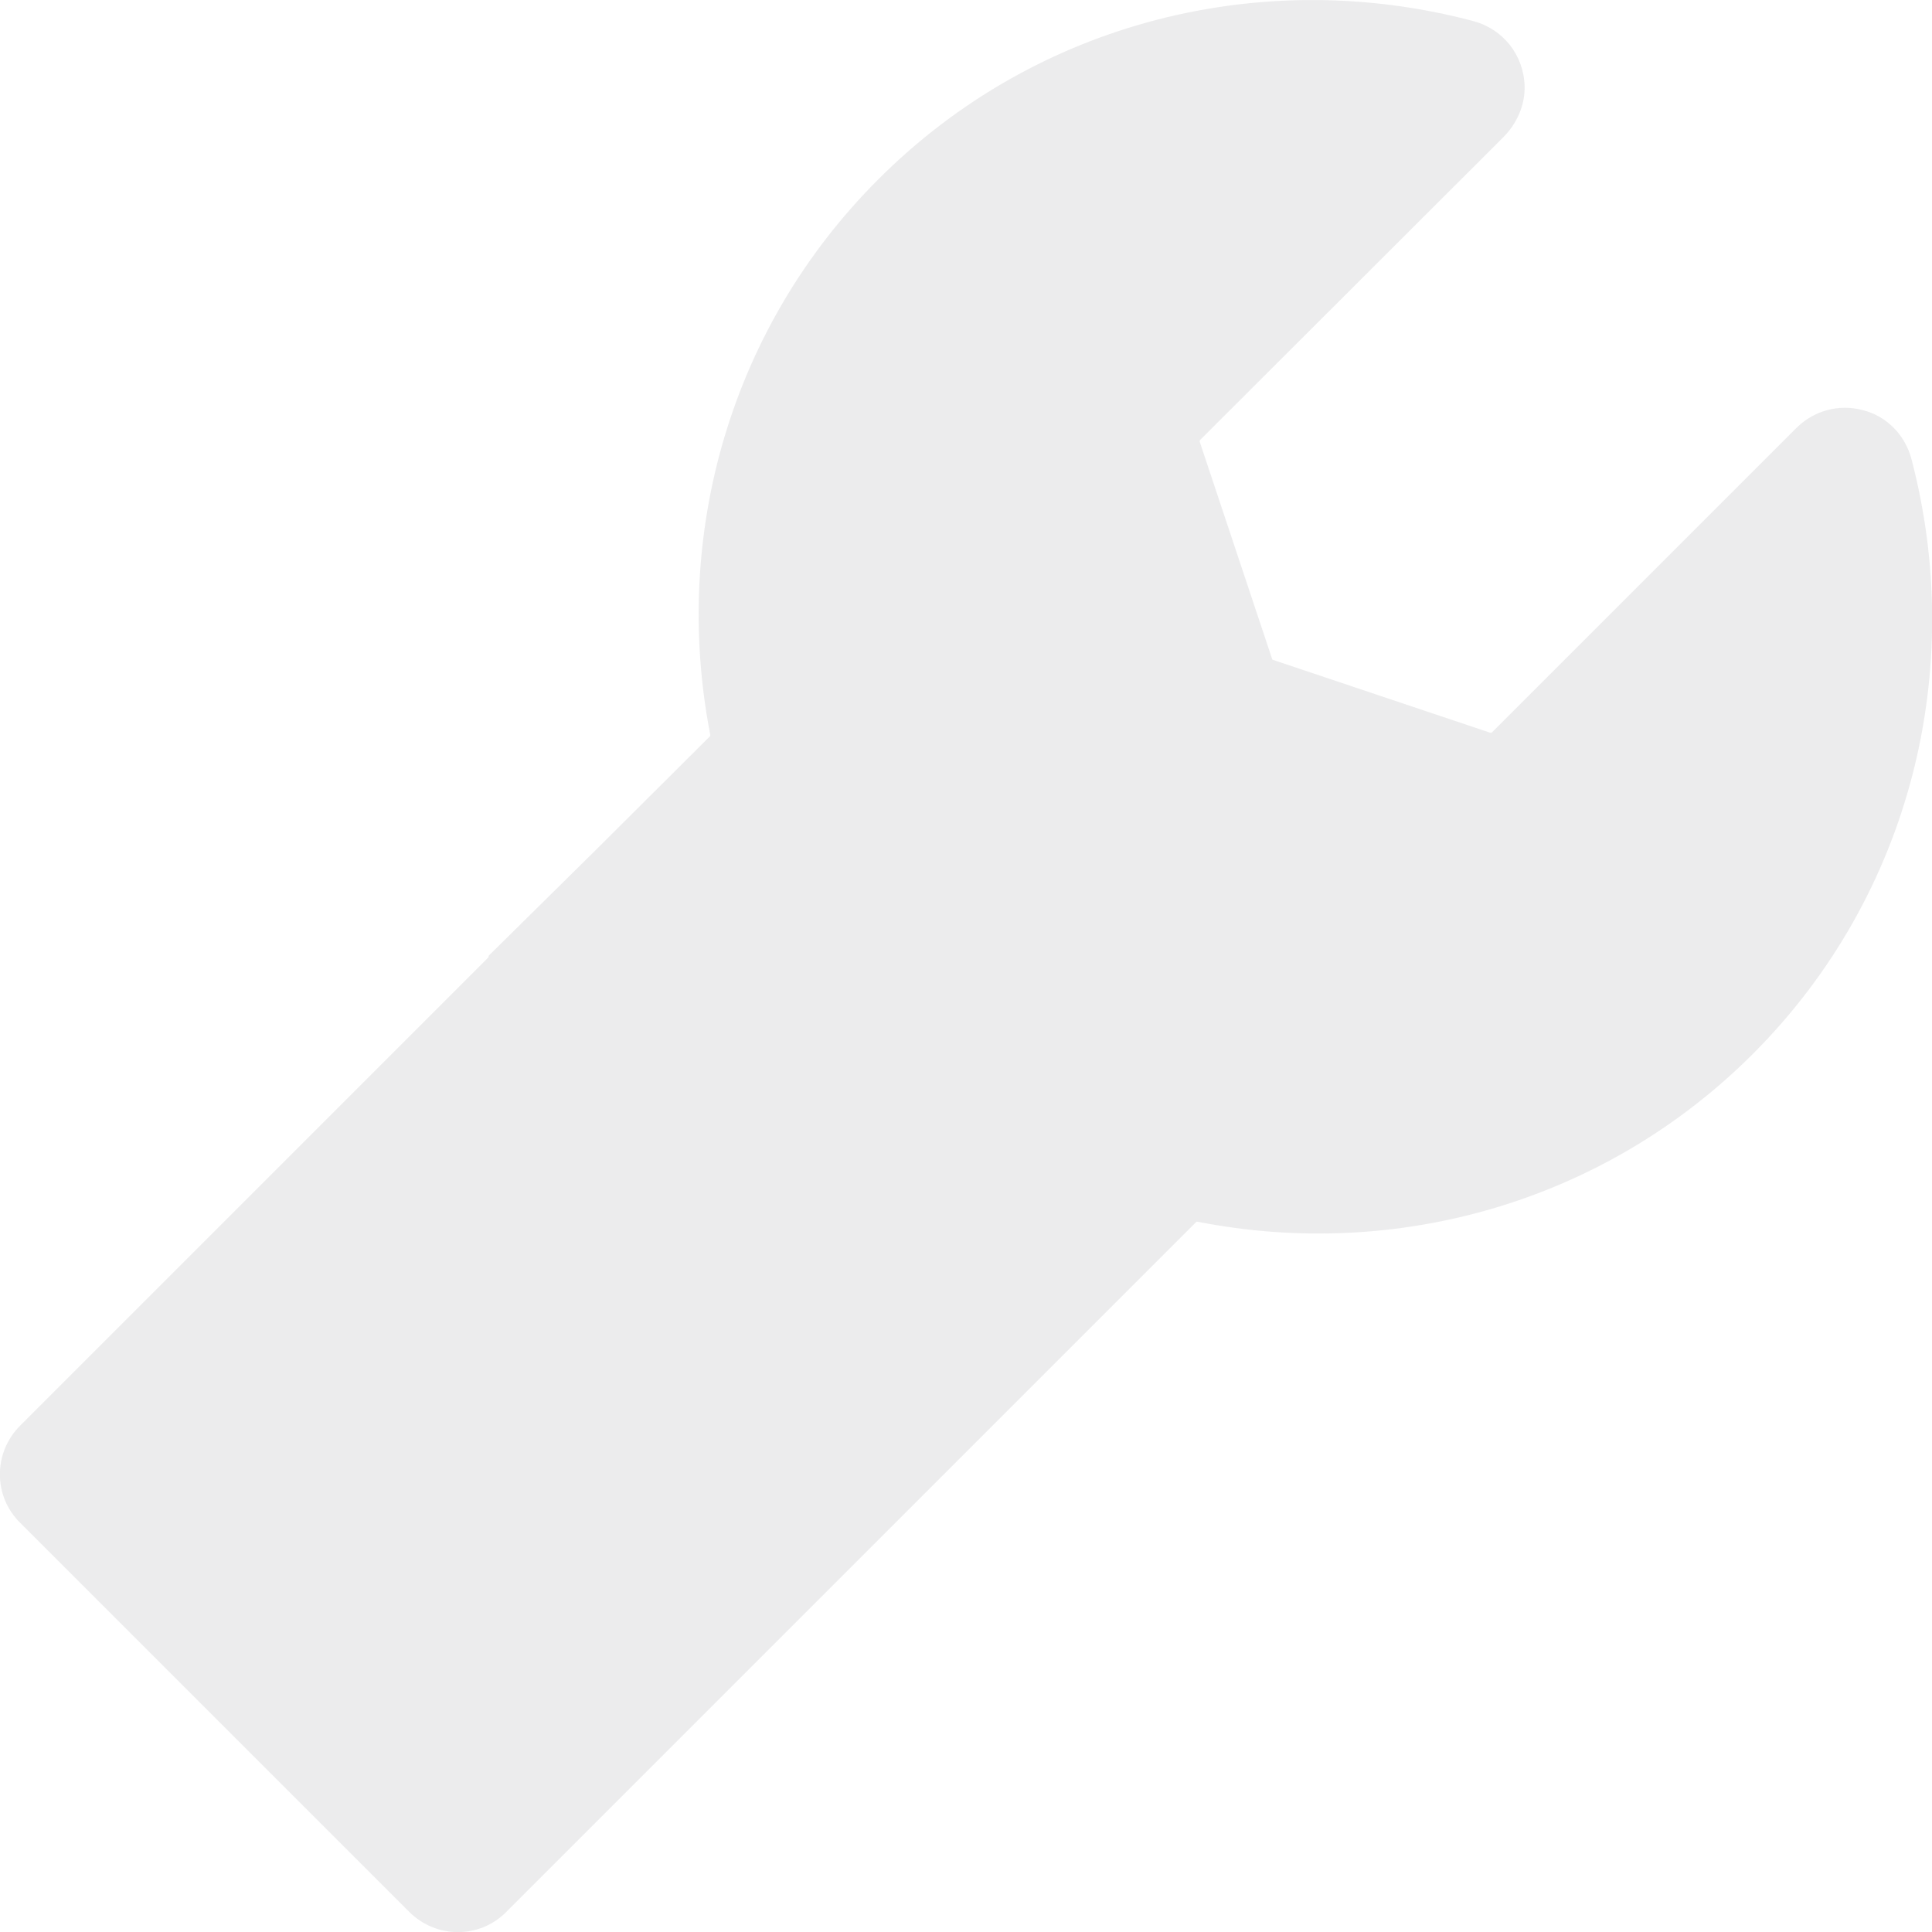 <?xml version="1.0" encoding="utf-8"?>
<!-- Generator: Adobe Illustrator 25.0.1, SVG Export Plug-In . SVG Version: 6.00 Build 0)  -->
<svg version="1.1" id="Layer_1" xmlns="http://www.w3.org/2000/svg" xmlns:xlink="http://www.w3.org/1999/xlink" x="0px" y="0px"
	 viewBox="0 0 421.6 421.6" style="enable-background:new 0 0 421.6 421.6;" xml:space="preserve">
<style type="text/css">
	.st0{opacity:0.1;fill:#3D3E46;enable-background:new    ;}
</style>
<path class="st0" d="M106.6,208.6c0.1,0.1,0,0.3-0.1,0.4L4.4,311.1c-5.9,5.9-5.9,15.4,0,21.2l84.9,84.9c5.9,5.9,15.4,5.9,21.2,0
	l102.3-102.3l23.4-23.4l24.8-24.8c0.1-0.1,0.2-0.1,0.3-0.1c43.8,8.6,89.1-4.5,121.2-36.6c34.7-34.7,46.6-84.2,34.6-129.9
	c-1.4-5.2-5.4-9.3-10.6-10.6c-5.2-1.4-10.7,0.1-14.5,3.9l-66.4,66.4c-0.1,0.1-0.2,0.1-0.4,0.1L277.8,144c-0.1,0-0.2-0.1-0.2-0.2
	l-15.8-47.4c0-0.1,0-0.3,0.1-0.4L328,30c3-3,4.8-7,4.7-11.2c-0.2-6.9-4.8-12.5-11.2-14.2c-45.6-12.1-95.2-0.2-129.9,34.6
	c-32.1,32.1-45.1,77.4-36.6,121.2c0,0.1,0,0.2-0.1,0.3L130,185.5L106.6,208.6z"/>
</svg>
